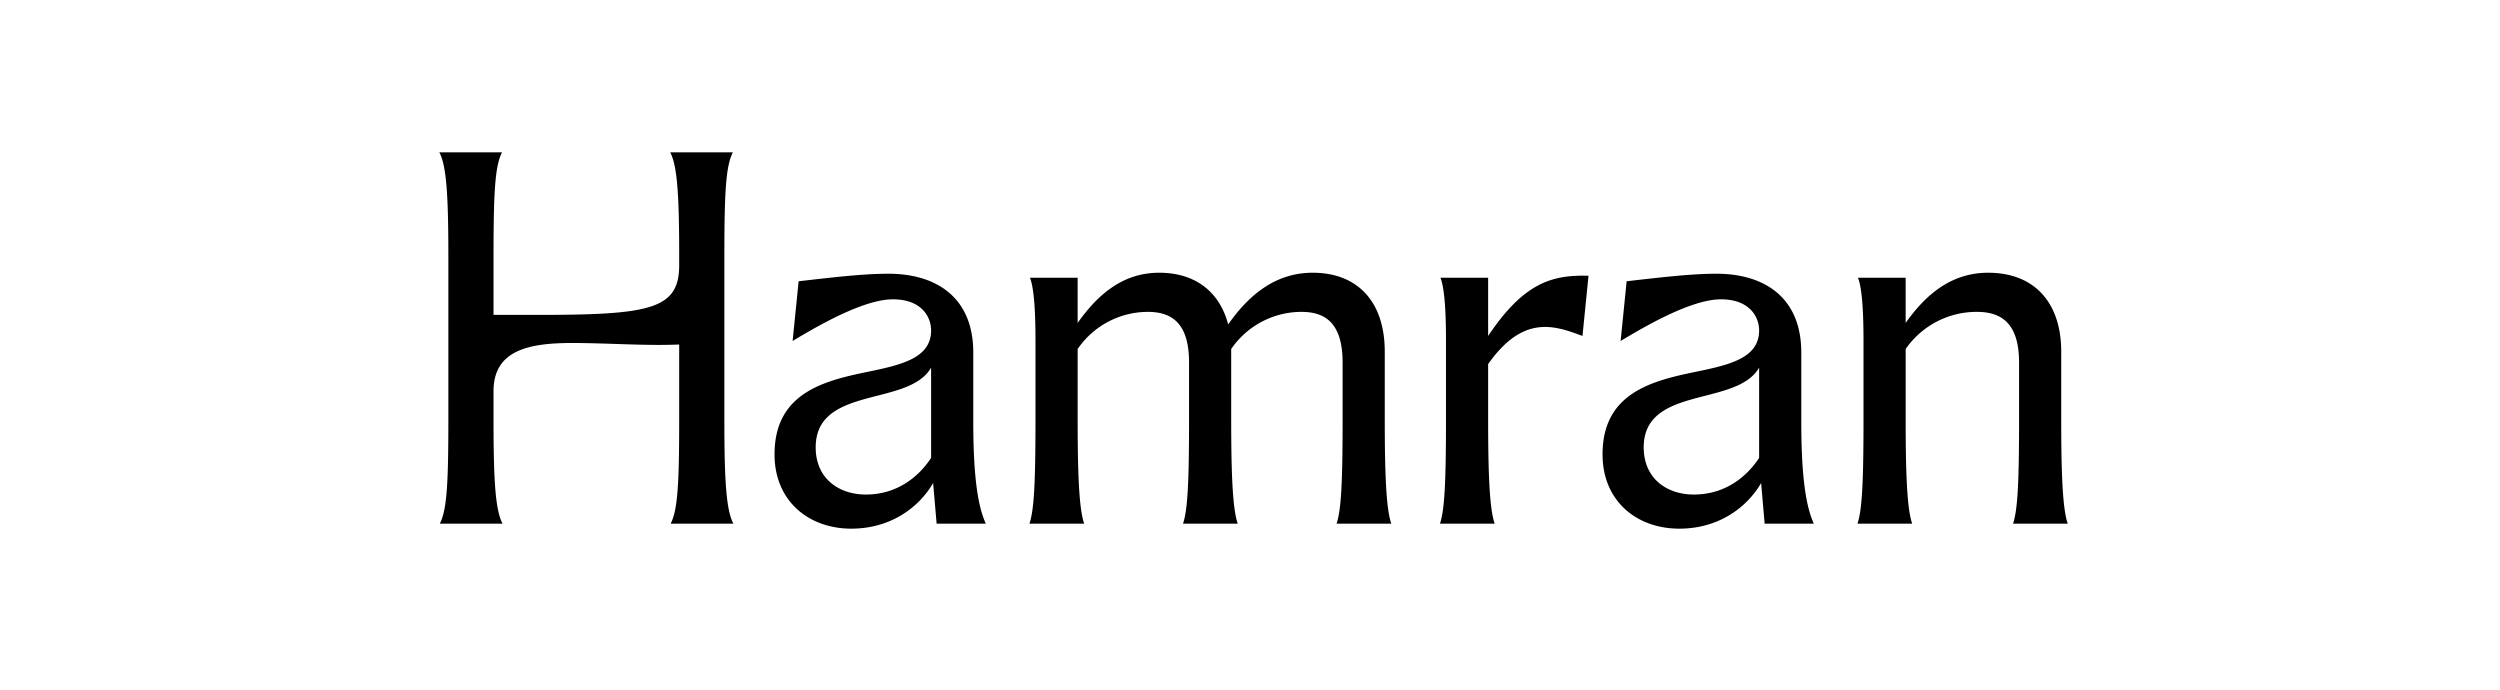 <svg viewBox="0 0 1195.66 330" height="330" width="1195.66" xmlns="http://www.w3.org/2000/svg">
  <path d="M346.434,201.242c0,29.041.96,42.961,4.32,49.2h-30c3.36-6.48,4.08-18.96,4.08-49.681v-36c-15.6.72-34.32-.719-51.121-.719-20.64,0-37.681,3.359-37.681,23.04v14.16c0,29.041.96,42.961,4.321,49.2h-30c3.36-6.48,4.08-18.96,4.08-49.681V122.041c0-29.041-.96-42.961-4.32-49.2h30c-3.36,6.48-4.08,18.961-4.08,49.682V150.6h21.121c53.761,0,67.681-2.64,67.681-23.761v-4.8c0-29.041-.959-42.961-4.32-49.2h30c-3.36,6.48-4.08,18.961-4.08,49.682Zm119.043,0c0,27.841,2.4,41.281,6,49.2H447.956L446.276,231c-6.48,11.28-19.92,21.84-39.121,21.84-20.4,0-36.72-13.2-36.72-35.52,0-29.041,23.04-35.041,43.92-39.361,16.321-3.36,30.961-6.481,30.961-19.921,0-6.48-4.56-14.88-18.24-14.88-14.16,0-36,12.72-48,19.921l2.88-28.561c16.8-1.92,30.961-3.6,42.961-3.6,22.56,0,40.561,11.041,40.561,37.682ZM445.316,219V175.8c-4.32,7.68-14.4,10.56-24.72,13.2-14.881,3.84-30.481,7.44-30.481,24.96,0,14.881,11.04,22.561,24,22.561C429,236.523,439.316,228.123,445.316,219Zm216.965-17.76c0,29.041.96,42.961,3.12,49.2h-26.16c2.16-6.48,2.88-18.96,2.88-49.681V173.4c0-18.48-7.92-24.24-19.681-24.24a40.764,40.764,0,0,0-33.6,17.76v34.321c0,29.041.96,42.961,3.12,49.2H565.8c2.16-6.48,2.88-18.96,2.88-49.681V173.4c0-18.48-7.92-24.24-19.68-24.24a40.762,40.762,0,0,0-33.6,17.76v34.321c0,29.041.96,42.961,3.12,49.2H492.357c2.16-6.48,2.88-18.96,2.88-49.681V162.841c0-18.24-1.2-26.4-2.64-30h22.8v21.6c9.36-13.2,21.12-23.76,38.4-24,17.76-.239,29.52,9.121,33.6,24.721,9.6-13.68,22.081-24.48,39.841-24.721,22.321-.239,35.041,14.161,35.041,37.682Zm97.442-69.361-2.88,28.8c-13.44-5.04-28.321-10.32-45.121,13.441v27.12c0,29.041.96,42.961,3.12,49.2h-26.16c2.16-6.48,2.88-18.96,2.88-49.681V162.841c0-18.24-1.2-26.4-2.64-30h22.8v27.84C728.763,135.241,742.2,131.4,759.723,131.881Zm101.763,69.361c0,27.841,2.4,41.281,6,49.2H843.965L842.285,231c-6.48,11.28-19.92,21.84-39.12,21.84-20.4,0-36.722-13.2-36.722-35.52,0-29.041,23.041-35.041,43.922-39.361,16.32-3.36,30.96-6.481,30.96-19.921,0-6.48-4.56-14.88-18.24-14.88-14.161,0-36,12.72-48,19.921l2.881-28.561c16.8-1.92,30.96-3.6,42.961-3.6,22.56,0,40.561,11.041,40.561,37.682ZM841.325,219V175.8c-4.32,7.68-14.4,10.56-24.721,13.2-14.88,3.84-30.48,7.44-30.48,24.96,0,14.881,11.04,22.561,24,22.561C825.005,236.523,835.325,228.123,841.325,219Zm124.323-18.24V173.4c0-18.48-8.16-24.24-20.16-24.24a41.284,41.284,0,0,0-34.081,17.76v34.321c0,29.041.96,42.961,3.12,49.2H888.366c2.16-6.48,2.881-18.96,2.881-49.681V162.841c0-18.24-1.2-26.4-2.641-30h22.8v21.6c9.36-13.2,21.36-23.76,38.881-24,22.56-.239,35.521,14.161,35.521,37.682v33.12c0,29.041.96,42.961,3.12,49.2H962.768C964.928,243.963,965.648,231.483,965.648,200.762Z"></path>
</svg>
